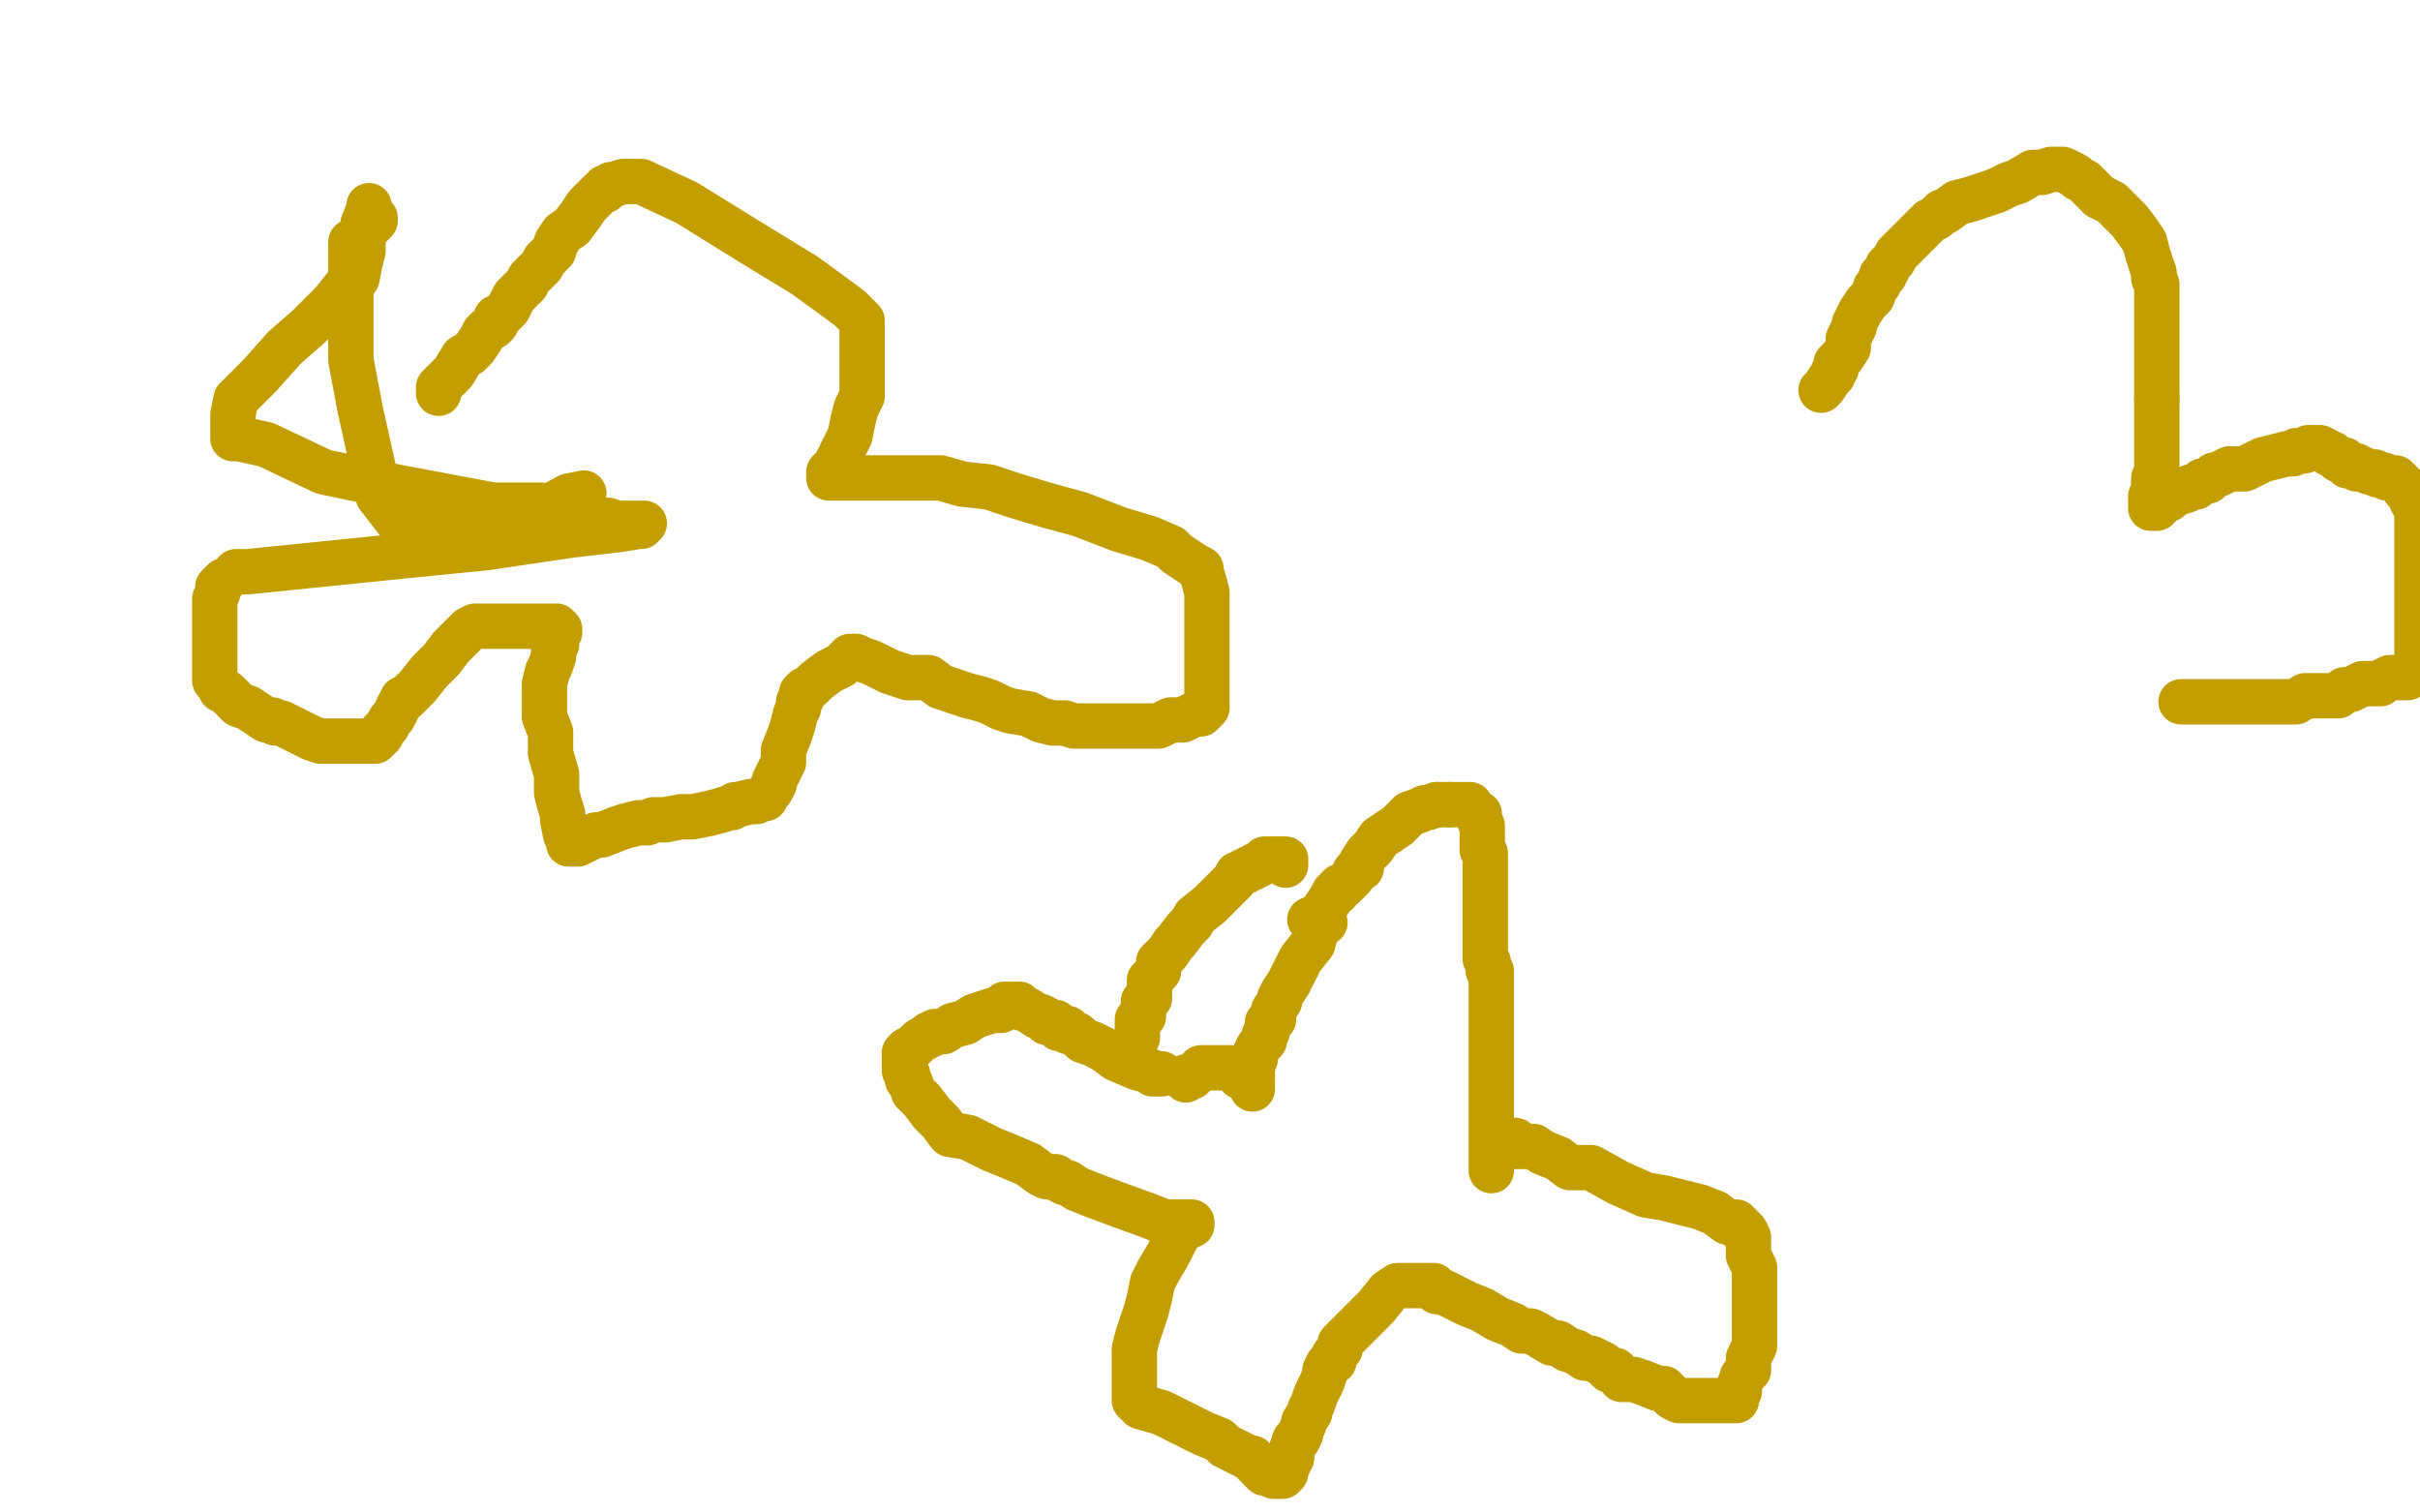 <?xml version="1.0" standalone="no"?>
<!DOCTYPE svg PUBLIC "-//W3C//DTD SVG 1.1//EN"
"http://www.w3.org/Graphics/SVG/1.1/DTD/svg11.dtd">

<svg width="800" height="500" version="1.1" xmlns="http://www.w3.org/2000/svg" xmlns:xlink="http://www.w3.org/1999/xlink" style="stroke-antialiasing: false"><desc>This SVG has been created on https://colorillo.com/</desc><rect x='0' y='0' width='800' height='500' style='fill: rgb(255,255,255); stroke-width:0' /><polyline points="145,130 145,128 145,128 149,124 149,124 150,123 150,123 153,118 153,118 155,117 155,117 157,115 157,115 159,112 159,112 160,110 161,109 163,108 164,107 164,105 165,105 166,104 167,103 168,102 169,100 170,98 171,97 173,95 174,94 175,92 177,90 179,88 180,86 183,83 184,80 186,77 189,75 192,71 194,68 195,67 197,65 199,63 200,63 200,62 201,62 202,61 203,61 206,60 212,60 227,67 248,80 266,91 277,99 281,102 284,105 285,106 285,108 285,110 285,111 285,114 285,118 285,122 285,125 285,128 285,131 283,135 282,139 281,144 280,146 278,150 278,151 278,152 277,152 277,153 276,154 275,155 274,156 274,157 274,158 275,158 277,158 278,158 280,158 283,158 287,158 292,158 300,158 311,158 318,160 327,161 336,164 346,167 357,170 370,175 380,178 387,181 389,183 392,185 395,187 397,188 397,189 398,192 399,196 399,200 399,205 399,210 399,212 399,216 399,220 399,222 399,224 399,225 399,226 399,227 399,228 399,229 399,232 399,233 399,234 397,236 395,236 393,237 391,238 390,238 388,238 387,238 383,240 381,240 377,240 375,240 373,240 370,240 368,240 365,240 363,240 359,240 355,240 352,239 348,239 344,238 340,236 334,235 331,234 327,232 324,231 320,230 317,229 311,227 307,224 300,224 294,222 288,219 285,218 283,217 281,217 278,220 274,222 270,225 268,227 266,228 265,229 265,230 265,231 264,232 264,234 263,236 262,240 261,243 259,248 259,252 257,256 256,258 256,259 255,261 254,262 253,264 252,264 250,265 248,265 244,266 243,266 242,267 241,267 238,268 234,269 229,270 225,270 220,271 216,271 214,272 211,272 207,273 204,274 199,276 197,276 193,278 191,279 190,279 188,279 188,278 187,276 186,271 186,269 185,266 184,262 184,256 182,249 182,242 180,237 180,233 180,228 180,226 181,222 182,220 183,217 183,215 184,213 184,211 185,209 185,208 184,207 183,207 182,207 177,207 169,207 166,207 163,207 161,207 160,207 158,207 157,207 155,208 153,210 149,214 146,218 142,222 138,227 136,229 135,230 134,231 133,231 132,233 131,235 130,237 129,238 128,240 126,242 126,243 124,245 123,245 122,245 121,245 119,245 118,245 116,245 112,245 110,245 106,245 103,244 99,242 97,241 95,240 93,239 91,239 90,238 88,238 85,236 82,234 79,233 77,231 75,229 73,228 72,226 71,225 71,223 71,221 71,219 71,215 71,210 71,205 71,201 71,198 72,196 72,195 72,194 73,193 74,192" style="fill: none; stroke: #c39e00; stroke-width: 15; stroke-linejoin: round; stroke-linecap: round; stroke-antialiasing: false; stroke-antialias: 0; opacity: 1.0"/>
<polyline points="78,189 82,189 82,189 131,184 131,184 161,181 161,181 188,177 188,177 205,175 205,175 211,174 211,174 212,174 213,173 212,173 209,173 208,173 204,173 201,172 198,172 194,172 189,169 185,168 179,167 176,167 163,167 131,161 107,156 88,147 79,145 77,145 77,144 77,143 77,141 77,137 78,132 86,124 94,115 102,108 107,103 110,100 114,95 116,94 118,92 119,87 120,83 120,79 120,77 120,74 122,69 122,68 122,69 122,70 123,72 124,72 124,73 122,75 120,76 119,77 118,79 116,80 116,81 116,82 116,83 116,87 116,94 116,104 116,119 119,135 125,162 125,164 132,173 134,175 136,176 138,176 142,176 148,176 156,176 167,174 177,170 188,164 193,163" style="fill: none; stroke: #c39e00; stroke-width: 15; stroke-linejoin: round; stroke-linecap: round; stroke-antialiasing: false; stroke-antialias: 0; opacity: 1.0"/>
<polyline points="602,129 603,128 603,128 605,125 605,125 606,124 606,124 606,123 606,123 607,122 607,122 607,120 609,118 611,115 611,113 611,112 612,110 613,108 613,107 614,105 615,103 617,100 618,99 619,98 620,95 621,94 622,91 623,91 623,90 624,89 624,88 626,86 627,84 628,83 629,82 630,81 632,79 634,77 637,74 638,73 640,72 642,70 643,70 647,67 651,66 654,65 660,63 664,61 667,60 672,57 675,57 678,56 679,56 680,56 682,56 684,57 686,58 687,59 689,60 694,65" style="fill: none; stroke: #c39e00; stroke-width: 15; stroke-linejoin: round; stroke-linecap: round; stroke-antialiasing: false; stroke-antialias: 0; opacity: 1.0"/>
<polyline points="712,90 712,92 713,94 713,96 713,99 713,101 713,104 713,109 713,113 713,117 713,121 713,123 713,126 713,130 713,132" style="fill: none; stroke: #c39e00; stroke-width: 15; stroke-linejoin: round; stroke-linecap: round; stroke-antialiasing: false; stroke-antialias: 0; opacity: 1.0"/>
<polyline points="694,65 698,67 704,73 707,77 709,80 710,84 711,87 712,90" style="fill: none; stroke: #c39e00; stroke-width: 15; stroke-linejoin: round; stroke-linecap: round; stroke-antialiasing: false; stroke-antialias: 0; opacity: 1.0"/>
<polyline points="713,132 713,134 713,137 713,139 713,141 713,144 713,146 713,149 713,152 713,154 713,156 712,158 712,159 712,161 712,162 712,163 711,164 711,166 711,168 712,168 713,168 713,167 714,167 715,166 716,165 717,165 719,163 720,163 723,162 724,161 726,161 728,159 730,159 732,157 733,157 737,155 739,155 742,155 748,152 752,151 756,150 758,150 759,149 761,149 762,149 763,148 764,148 765,148 766,148 767,148 769,149 770,150 771,150 773,152 775,152 776,154 777,154 778,154 779,154 779,155 781,155 783,156 784,156 785,156 786,157 787,157 788,157 789,158 790,158 792,158 793,159 794,160 795,161 795,162 797,163 797,165 798,167 799,169 799,172 799,222 797,222 796,224 795,224 793,224 792,224 791,224 790,224 788,225 787,226 786,226 785,226 784,226 783,226 782,226 781,226 777,228 775,228 774,229 773,230 771,230 770,230 766,230 762,230 759,232 758,232 753,232 750,232 747,232 743,232 740,232 736,232 733,232 728,232 727,232 725,232 724,232 722,232 721,232" style="fill: none; stroke: #c39e00; stroke-width: 15; stroke-linejoin: round; stroke-linecap: round; stroke-antialiasing: false; stroke-antialias: 0; opacity: 1.0"/>
<polyline points="433,304 434,304 434,304 435,304 435,304 435,303 435,303 437,302 437,302 438,300 438,300 440,297 440,297 441,295 441,295 442,295 442,294 443,293 444,293 447,290 448,288" style="fill: none; stroke: #c39e00; stroke-width: 15; stroke-linejoin: round; stroke-linecap: round; stroke-antialiasing: false; stroke-antialias: 0; opacity: 1.0"/>
<polyline points="448,288 449,287 450,287 450,285 452,282 454,280 456,277 459,275" style="fill: none; stroke: #c39e00; stroke-width: 15; stroke-linejoin: round; stroke-linecap: round; stroke-antialiasing: false; stroke-antialias: 0; opacity: 1.0"/>
<polyline points="475,266 477,266 479,266" style="fill: none; stroke: #c39e00; stroke-width: 15; stroke-linejoin: round; stroke-linecap: round; stroke-antialiasing: false; stroke-antialias: 0; opacity: 1.0"/>
<polyline points="459,275 462,273 464,271 466,269 469,268 471,267 472,267 475,266" style="fill: none; stroke: #c39e00; stroke-width: 15; stroke-linejoin: round; stroke-linecap: round; stroke-antialiasing: false; stroke-antialias: 0; opacity: 1.0"/>
<polyline points="479,266 480,266 482,266 483,266 484,266 485,266 486,266 486,267 487,268 488,269 489,269 489,270 489,271 490,273 490,274 490,275 490,277 490,279 490,281 491,282 491,285 491,289 491,293 491,297 491,300 491,303 491,307 491,308 491,310 491,312 491,313 491,315 491,316 491,317 492,318 492,319 492,321 493,321 493,322 493,324 493,325 493,326 493,327 493,328 493,329 493,330 493,332 493,335 493,340 493,342 493,346 493,350 493,355 493,360 493,364 493,368 493,370 493,373 493,374 493,376 493,378 493,379 493,381 493,383 493,385 493,386 493,387" style="fill: none; stroke: #c39e00; stroke-width: 15; stroke-linejoin: round; stroke-linecap: round; stroke-antialiasing: false; stroke-antialias: 0; opacity: 1.0"/>
<polyline points="438,305 437,305 437,305 436,307 436,307 435,308 435,308 434,312 434,312 430,317 430,317 427,323 427,323 426,325 426,325 424,328 423,330 423,331 421,334 421,335 421,336 421,337 419,338 419,339 419,341 418,342 418,343 418,344 417,345 416,346 415,348 415,349 415,350 414,351 414,352 414,353 414,354 414,355 414,358 414,360" style="fill: none; stroke: #c39e00; stroke-width: 15; stroke-linejoin: round; stroke-linecap: round; stroke-antialiasing: false; stroke-antialias: 0; opacity: 1.0"/>
<polyline points="501,377 501,379 501,379 507,379 507,379 510,381 510,381 515,383 515,383 519,386 519,386 526,386 526,386 535,391 535,391 544,395 550,396 562,399 567,401 571,404 574,404 575,405 575,406 576,406 577,407 578,409 578,411 578,412 578,415 580,419 580,421 580,422 580,429 580,432 580,437 580,440 580,445 578,449 578,453 576,455 575,458 575,459 575,460 574,460 574,461 574,462 574,463 573,463 571,463 569,463 567,463 566,463 565,463 564,463 563,463 562,463 561,463 560,463 559,463 558,463 557,463 556,463 555,463 553,462 550,459 548,459 543,457 540,456 536,456 534,453 532,453 530,451 526,449 524,449 521,447 518,446 515,444 513,444 508,441 506,440 503,440 500,438 495,436 490,433 485,431 479,428 477,427 475,427 474,425 473,425 471,425 470,425 469,425 468,425 466,425 462,425 459,427 455,432 450,437 448,439 445,442 443,444 443,446 441,448 441,450 439,451 438,453 438,454 437,457 436,459 435,461 434,464 433,466 433,467 431,470 431,471 430,473 430,474 429,476 428,476 427,479 427,480 427,482 426,483 426,484 425,485 425,487 424,488 423,488 422,488 421,488 419,487 418,487 417,486 417,485 416,485 416,484 415,484 414,482 413,482 409,480 405,478 403,476 398,474 392,471 384,467 377,465 375,463 375,462 375,461 375,460 375,458 375,456 375,452 375,449 375,446 376,442 377,439 378,436 379,433 380,429 381,424 383,420 386,415 389,409 390,407 392,406 392,405 393,405 394,405 394,404 385,404 380,402 369,398 361,395 356,393 353,391 352,391 350,390 349,389 348,389 347,389 346,389 344,388 340,385 333,382 328,380 320,376 314,375 311,371 308,368 305,364 302,361 301,358 300,357 300,355 299,354 299,353 299,351 299,350 299,349 299,348 300,347 302,346 303,345 304,344 306,343 307,342 308,342 309,341 311,341 312,341 315,339 319,338 322,336 328,334 330,334 331,334 332,332 334,332 337,332 337,333 340,334 343,336 344,336 346,337 346,338 347,338 348,338 349,338 350,339 350,340 352,340 353,340 353,341 356,342 358,344 361,345 365,347 369,350 376,353 380,354 381,355 382,355 383,355 384,355" style="fill: none; stroke: #c39e00; stroke-width: 15; stroke-linejoin: round; stroke-linecap: round; stroke-antialiasing: false; stroke-antialias: 0; opacity: 1.0"/>
<polyline points="392,357 392,356 392,356 394,356 394,356 397,353 397,353 398,353 398,353 400,353 400,353 401,353 401,353 402,353 402,353 403,353 404,353 405,353 407,353 409,355 410,356" style="fill: none; stroke: #c39e00; stroke-width: 15; stroke-linejoin: round; stroke-linecap: round; stroke-antialiasing: false; stroke-antialias: 0; opacity: 1.0"/>
<polyline points="376,343 376,342 376,342 376,341 376,341 376,340 376,340 376,337 376,337 378,336 378,336 378,334 378,334 378,331 378,331 380,330 380,328 380,326 380,324 381,323 382,322 383,321 383,320 383,318 384,317 385,316 386,315 388,312 389,311 392,307 394,305 395,303 400,299 403,296 404,295 406,293 407,292 408,291 409,289 410,289 411,288 412,288 413,287 414,287 415,286 416,286 417,285 418,284 420,284 422,284 424,284 425,284 425,286" style="fill: none; stroke: #c39e00; stroke-width: 15; stroke-linejoin: round; stroke-linecap: round; stroke-antialiasing: false; stroke-antialias: 0; opacity: 1.0"/>
</svg>
